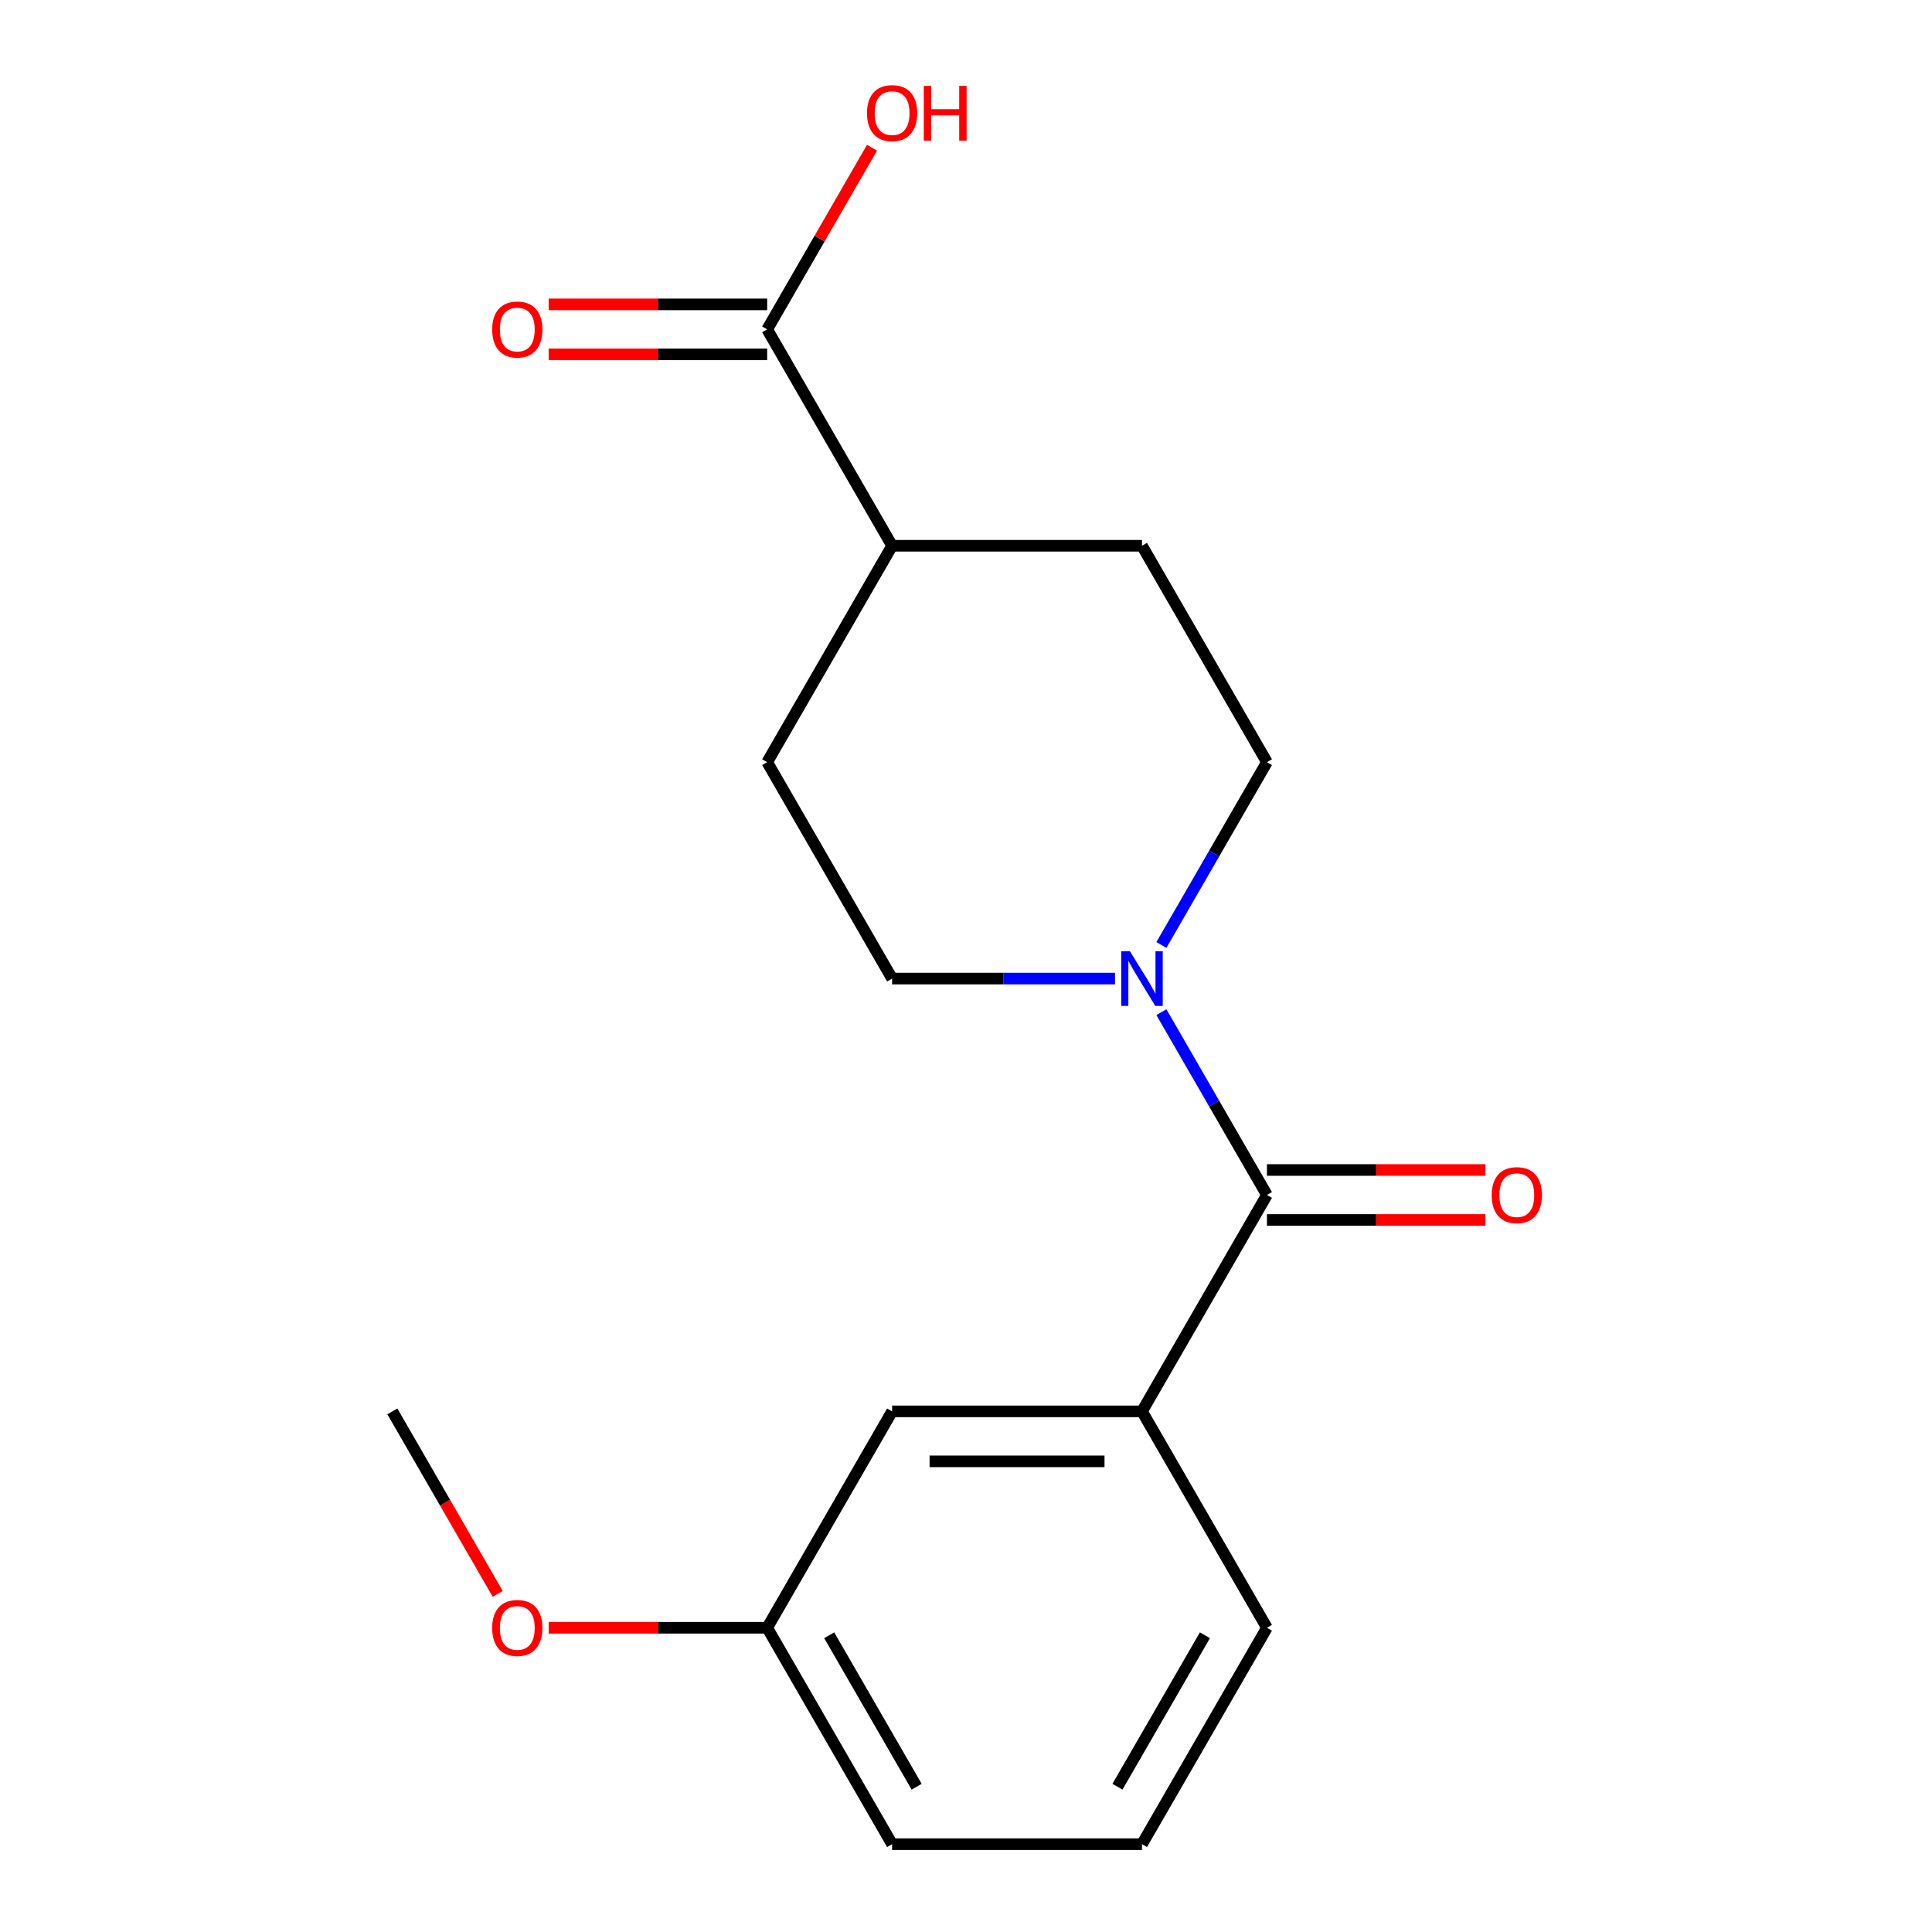 <?xml version='1.0' encoding='iso-8859-1'?>
<svg version='1.1' baseProfile='full'
              xmlns='http://www.w3.org/2000/svg'
                      xmlns:rdkit='http://www.rdkit.org/xml'
                      xmlns:xlink='http://www.w3.org/1999/xlink'
                  xml:space='preserve'
width='1000px' height='1000px' viewBox='0 0 1000 1000'>
<!-- END OF HEADER -->
<rect style='opacity:1.0;fill:#FFFFFF;stroke:none' width='1000' height='1000' x='0' y='0'> </rect>
<path class='bond-0' d='M 655.764,618.517 L 628.45,571.209' style='fill:none;fill-rule:evenodd;stroke:#000000;stroke-width:6px;stroke-linecap:butt;stroke-linejoin:miter;stroke-opacity:1' />
<path class='bond-0' d='M 628.45,571.209 L 601.137,523.901' style='fill:none;fill-rule:evenodd;stroke:#0000FF;stroke-width:6px;stroke-linecap:butt;stroke-linejoin:miter;stroke-opacity:1' />
<path class='bond-1' d='M 655.764,618.517 L 591.095,730.527' style='fill:none;fill-rule:evenodd;stroke:#000000;stroke-width:6px;stroke-linecap:butt;stroke-linejoin:miter;stroke-opacity:1' />
<path class='bond-3' d='M 655.764,631.451 L 712.316,631.451' style='fill:none;fill-rule:evenodd;stroke:#000000;stroke-width:6px;stroke-linecap:butt;stroke-linejoin:miter;stroke-opacity:1' />
<path class='bond-3' d='M 712.316,631.451 L 768.868,631.451' style='fill:none;fill-rule:evenodd;stroke:#FF0000;stroke-width:6px;stroke-linecap:butt;stroke-linejoin:miter;stroke-opacity:1' />
<path class='bond-3' d='M 655.764,605.583 L 712.316,605.583' style='fill:none;fill-rule:evenodd;stroke:#000000;stroke-width:6px;stroke-linecap:butt;stroke-linejoin:miter;stroke-opacity:1' />
<path class='bond-3' d='M 712.316,605.583 L 768.868,605.583' style='fill:none;fill-rule:evenodd;stroke:#FF0000;stroke-width:6px;stroke-linecap:butt;stroke-linejoin:miter;stroke-opacity:1' />
<path class='bond-4' d='M 601.137,489.114 L 628.45,441.806' style='fill:none;fill-rule:evenodd;stroke:#0000FF;stroke-width:6px;stroke-linecap:butt;stroke-linejoin:miter;stroke-opacity:1' />
<path class='bond-4' d='M 628.45,441.806 L 655.764,394.498' style='fill:none;fill-rule:evenodd;stroke:#000000;stroke-width:6px;stroke-linecap:butt;stroke-linejoin:miter;stroke-opacity:1' />
<path class='bond-5' d='M 577.122,506.508 L 519.44,506.508' style='fill:none;fill-rule:evenodd;stroke:#0000FF;stroke-width:6px;stroke-linecap:butt;stroke-linejoin:miter;stroke-opacity:1' />
<path class='bond-5' d='M 519.44,506.508 L 461.758,506.508' style='fill:none;fill-rule:evenodd;stroke:#000000;stroke-width:6px;stroke-linecap:butt;stroke-linejoin:miter;stroke-opacity:1' />
<path class='bond-7' d='M 591.095,730.527 L 461.758,730.527' style='fill:none;fill-rule:evenodd;stroke:#000000;stroke-width:6px;stroke-linecap:butt;stroke-linejoin:miter;stroke-opacity:1' />
<path class='bond-7' d='M 571.695,756.394 L 481.158,756.394' style='fill:none;fill-rule:evenodd;stroke:#000000;stroke-width:6px;stroke-linecap:butt;stroke-linejoin:miter;stroke-opacity:1' />
<path class='bond-13' d='M 591.095,730.527 L 655.764,842.536' style='fill:none;fill-rule:evenodd;stroke:#000000;stroke-width:6px;stroke-linecap:butt;stroke-linejoin:miter;stroke-opacity:1' />
<path class='bond-2' d='M 397.089,170.48 L 461.758,282.489' style='fill:none;fill-rule:evenodd;stroke:#000000;stroke-width:6px;stroke-linecap:butt;stroke-linejoin:miter;stroke-opacity:1' />
<path class='bond-8' d='M 397.089,157.546 L 340.537,157.546' style='fill:none;fill-rule:evenodd;stroke:#000000;stroke-width:6px;stroke-linecap:butt;stroke-linejoin:miter;stroke-opacity:1' />
<path class='bond-8' d='M 340.537,157.546 L 283.985,157.546' style='fill:none;fill-rule:evenodd;stroke:#FF0000;stroke-width:6px;stroke-linecap:butt;stroke-linejoin:miter;stroke-opacity:1' />
<path class='bond-8' d='M 397.089,183.413 L 340.537,183.413' style='fill:none;fill-rule:evenodd;stroke:#000000;stroke-width:6px;stroke-linecap:butt;stroke-linejoin:miter;stroke-opacity:1' />
<path class='bond-8' d='M 340.537,183.413 L 283.985,183.413' style='fill:none;fill-rule:evenodd;stroke:#FF0000;stroke-width:6px;stroke-linecap:butt;stroke-linejoin:miter;stroke-opacity:1' />
<path class='bond-11' d='M 397.089,170.48 L 424.229,123.472' style='fill:none;fill-rule:evenodd;stroke:#000000;stroke-width:6px;stroke-linecap:butt;stroke-linejoin:miter;stroke-opacity:1' />
<path class='bond-11' d='M 424.229,123.472 L 451.369,76.463' style='fill:none;fill-rule:evenodd;stroke:#FF0000;stroke-width:6px;stroke-linecap:butt;stroke-linejoin:miter;stroke-opacity:1' />
<path class='bond-9' d='M 655.764,394.498 L 591.095,282.489' style='fill:none;fill-rule:evenodd;stroke:#000000;stroke-width:6px;stroke-linecap:butt;stroke-linejoin:miter;stroke-opacity:1' />
<path class='bond-10' d='M 461.758,506.508 L 397.089,394.498' style='fill:none;fill-rule:evenodd;stroke:#000000;stroke-width:6px;stroke-linecap:butt;stroke-linejoin:miter;stroke-opacity:1' />
<path class='bond-6' d='M 461.758,282.489 L 397.089,394.498' style='fill:none;fill-rule:evenodd;stroke:#000000;stroke-width:6px;stroke-linecap:butt;stroke-linejoin:miter;stroke-opacity:1' />
<path class='bond-18' d='M 461.758,282.489 L 591.095,282.489' style='fill:none;fill-rule:evenodd;stroke:#000000;stroke-width:6px;stroke-linecap:butt;stroke-linejoin:miter;stroke-opacity:1' />
<path class='bond-12' d='M 461.758,730.527 L 397.089,842.536' style='fill:none;fill-rule:evenodd;stroke:#000000;stroke-width:6px;stroke-linecap:butt;stroke-linejoin:miter;stroke-opacity:1' />
<path class='bond-14' d='M 397.089,842.536 L 340.537,842.536' style='fill:none;fill-rule:evenodd;stroke:#000000;stroke-width:6px;stroke-linecap:butt;stroke-linejoin:miter;stroke-opacity:1' />
<path class='bond-14' d='M 340.537,842.536 L 283.985,842.536' style='fill:none;fill-rule:evenodd;stroke:#FF0000;stroke-width:6px;stroke-linecap:butt;stroke-linejoin:miter;stroke-opacity:1' />
<path class='bond-19' d='M 397.089,842.536 L 461.758,954.545' style='fill:none;fill-rule:evenodd;stroke:#000000;stroke-width:6px;stroke-linecap:butt;stroke-linejoin:miter;stroke-opacity:1' />
<path class='bond-19' d='M 429.191,846.404 L 474.459,924.81' style='fill:none;fill-rule:evenodd;stroke:#000000;stroke-width:6px;stroke-linecap:butt;stroke-linejoin:miter;stroke-opacity:1' />
<path class='bond-15' d='M 655.764,842.536 L 591.095,954.545' style='fill:none;fill-rule:evenodd;stroke:#000000;stroke-width:6px;stroke-linecap:butt;stroke-linejoin:miter;stroke-opacity:1' />
<path class='bond-15' d='M 623.662,846.404 L 578.394,924.81' style='fill:none;fill-rule:evenodd;stroke:#000000;stroke-width:6px;stroke-linecap:butt;stroke-linejoin:miter;stroke-opacity:1' />
<path class='bond-17' d='M 257.617,824.983 L 230.35,777.755' style='fill:none;fill-rule:evenodd;stroke:#FF0000;stroke-width:6px;stroke-linecap:butt;stroke-linejoin:miter;stroke-opacity:1' />
<path class='bond-17' d='M 230.35,777.755 L 203.083,730.527' style='fill:none;fill-rule:evenodd;stroke:#000000;stroke-width:6px;stroke-linecap:butt;stroke-linejoin:miter;stroke-opacity:1' />
<path class='bond-16' d='M 591.095,954.545 L 461.758,954.545' style='fill:none;fill-rule:evenodd;stroke:#000000;stroke-width:6px;stroke-linecap:butt;stroke-linejoin:miter;stroke-opacity:1' />
<path  class='atom-1' d='M 584.835 492.348
L 594.115 507.348
Q 595.035 508.828, 596.515 511.508
Q 597.995 514.188, 598.075 514.348
L 598.075 492.348
L 601.835 492.348
L 601.835 520.668
L 597.955 520.668
L 587.995 504.268
Q 586.835 502.348, 585.595 500.148
Q 584.395 497.948, 584.035 497.268
L 584.035 520.668
L 580.355 520.668
L 580.355 492.348
L 584.835 492.348
' fill='#0000FF'/>
<path  class='atom-4' d='M 772.101 618.597
Q 772.101 611.797, 775.461 607.997
Q 778.821 604.197, 785.101 604.197
Q 791.381 604.197, 794.741 607.997
Q 798.101 611.797, 798.101 618.597
Q 798.101 625.477, 794.701 629.397
Q 791.301 633.277, 785.101 633.277
Q 778.861 633.277, 775.461 629.397
Q 772.101 625.517, 772.101 618.597
M 785.101 630.077
Q 789.421 630.077, 791.741 627.197
Q 794.101 624.277, 794.101 618.597
Q 794.101 613.037, 791.741 610.237
Q 789.421 607.397, 785.101 607.397
Q 780.781 607.397, 778.421 610.197
Q 776.101 612.997, 776.101 618.597
Q 776.101 624.317, 778.421 627.197
Q 780.781 630.077, 785.101 630.077
' fill='#FF0000'/>
<path  class='atom-9' d='M 254.752 170.56
Q 254.752 163.76, 258.112 159.96
Q 261.472 156.16, 267.752 156.16
Q 274.032 156.16, 277.392 159.96
Q 280.752 163.76, 280.752 170.56
Q 280.752 177.44, 277.352 181.36
Q 273.952 185.24, 267.752 185.24
Q 261.512 185.24, 258.112 181.36
Q 254.752 177.48, 254.752 170.56
M 267.752 182.04
Q 272.072 182.04, 274.392 179.16
Q 276.752 176.24, 276.752 170.56
Q 276.752 165, 274.392 162.2
Q 272.072 159.36, 267.752 159.36
Q 263.432 159.36, 261.072 162.16
Q 258.752 164.96, 258.752 170.56
Q 258.752 176.28, 261.072 179.16
Q 263.432 182.04, 267.752 182.04
' fill='#FF0000'/>
<path  class='atom-12' d='M 448.758 58.55
Q 448.758 51.75, 452.118 47.95
Q 455.478 44.15, 461.758 44.15
Q 468.038 44.15, 471.398 47.95
Q 474.758 51.75, 474.758 58.55
Q 474.758 65.43, 471.358 69.35
Q 467.958 73.23, 461.758 73.23
Q 455.518 73.23, 452.118 69.35
Q 448.758 65.47, 448.758 58.55
M 461.758 70.03
Q 466.078 70.03, 468.398 67.15
Q 470.758 64.23, 470.758 58.55
Q 470.758 52.99, 468.398 50.19
Q 466.078 47.35, 461.758 47.35
Q 457.438 47.35, 455.078 50.15
Q 452.758 52.95, 452.758 58.55
Q 452.758 64.27, 455.078 67.15
Q 457.438 70.03, 461.758 70.03
' fill='#FF0000'/>
<path  class='atom-12' d='M 478.158 44.47
L 481.998 44.47
L 481.998 56.51
L 496.478 56.51
L 496.478 44.47
L 500.318 44.47
L 500.318 72.79
L 496.478 72.79
L 496.478 59.71
L 481.998 59.71
L 481.998 72.79
L 478.158 72.79
L 478.158 44.47
' fill='#FF0000'/>
<path  class='atom-15' d='M 254.752 842.616
Q 254.752 835.816, 258.112 832.016
Q 261.472 828.216, 267.752 828.216
Q 274.032 828.216, 277.392 832.016
Q 280.752 835.816, 280.752 842.616
Q 280.752 849.496, 277.352 853.416
Q 273.952 857.296, 267.752 857.296
Q 261.512 857.296, 258.112 853.416
Q 254.752 849.536, 254.752 842.616
M 267.752 854.096
Q 272.072 854.096, 274.392 851.216
Q 276.752 848.296, 276.752 842.616
Q 276.752 837.056, 274.392 834.256
Q 272.072 831.416, 267.752 831.416
Q 263.432 831.416, 261.072 834.216
Q 258.752 837.016, 258.752 842.616
Q 258.752 848.336, 261.072 851.216
Q 263.432 854.096, 267.752 854.096
' fill='#FF0000'/>
</svg>
